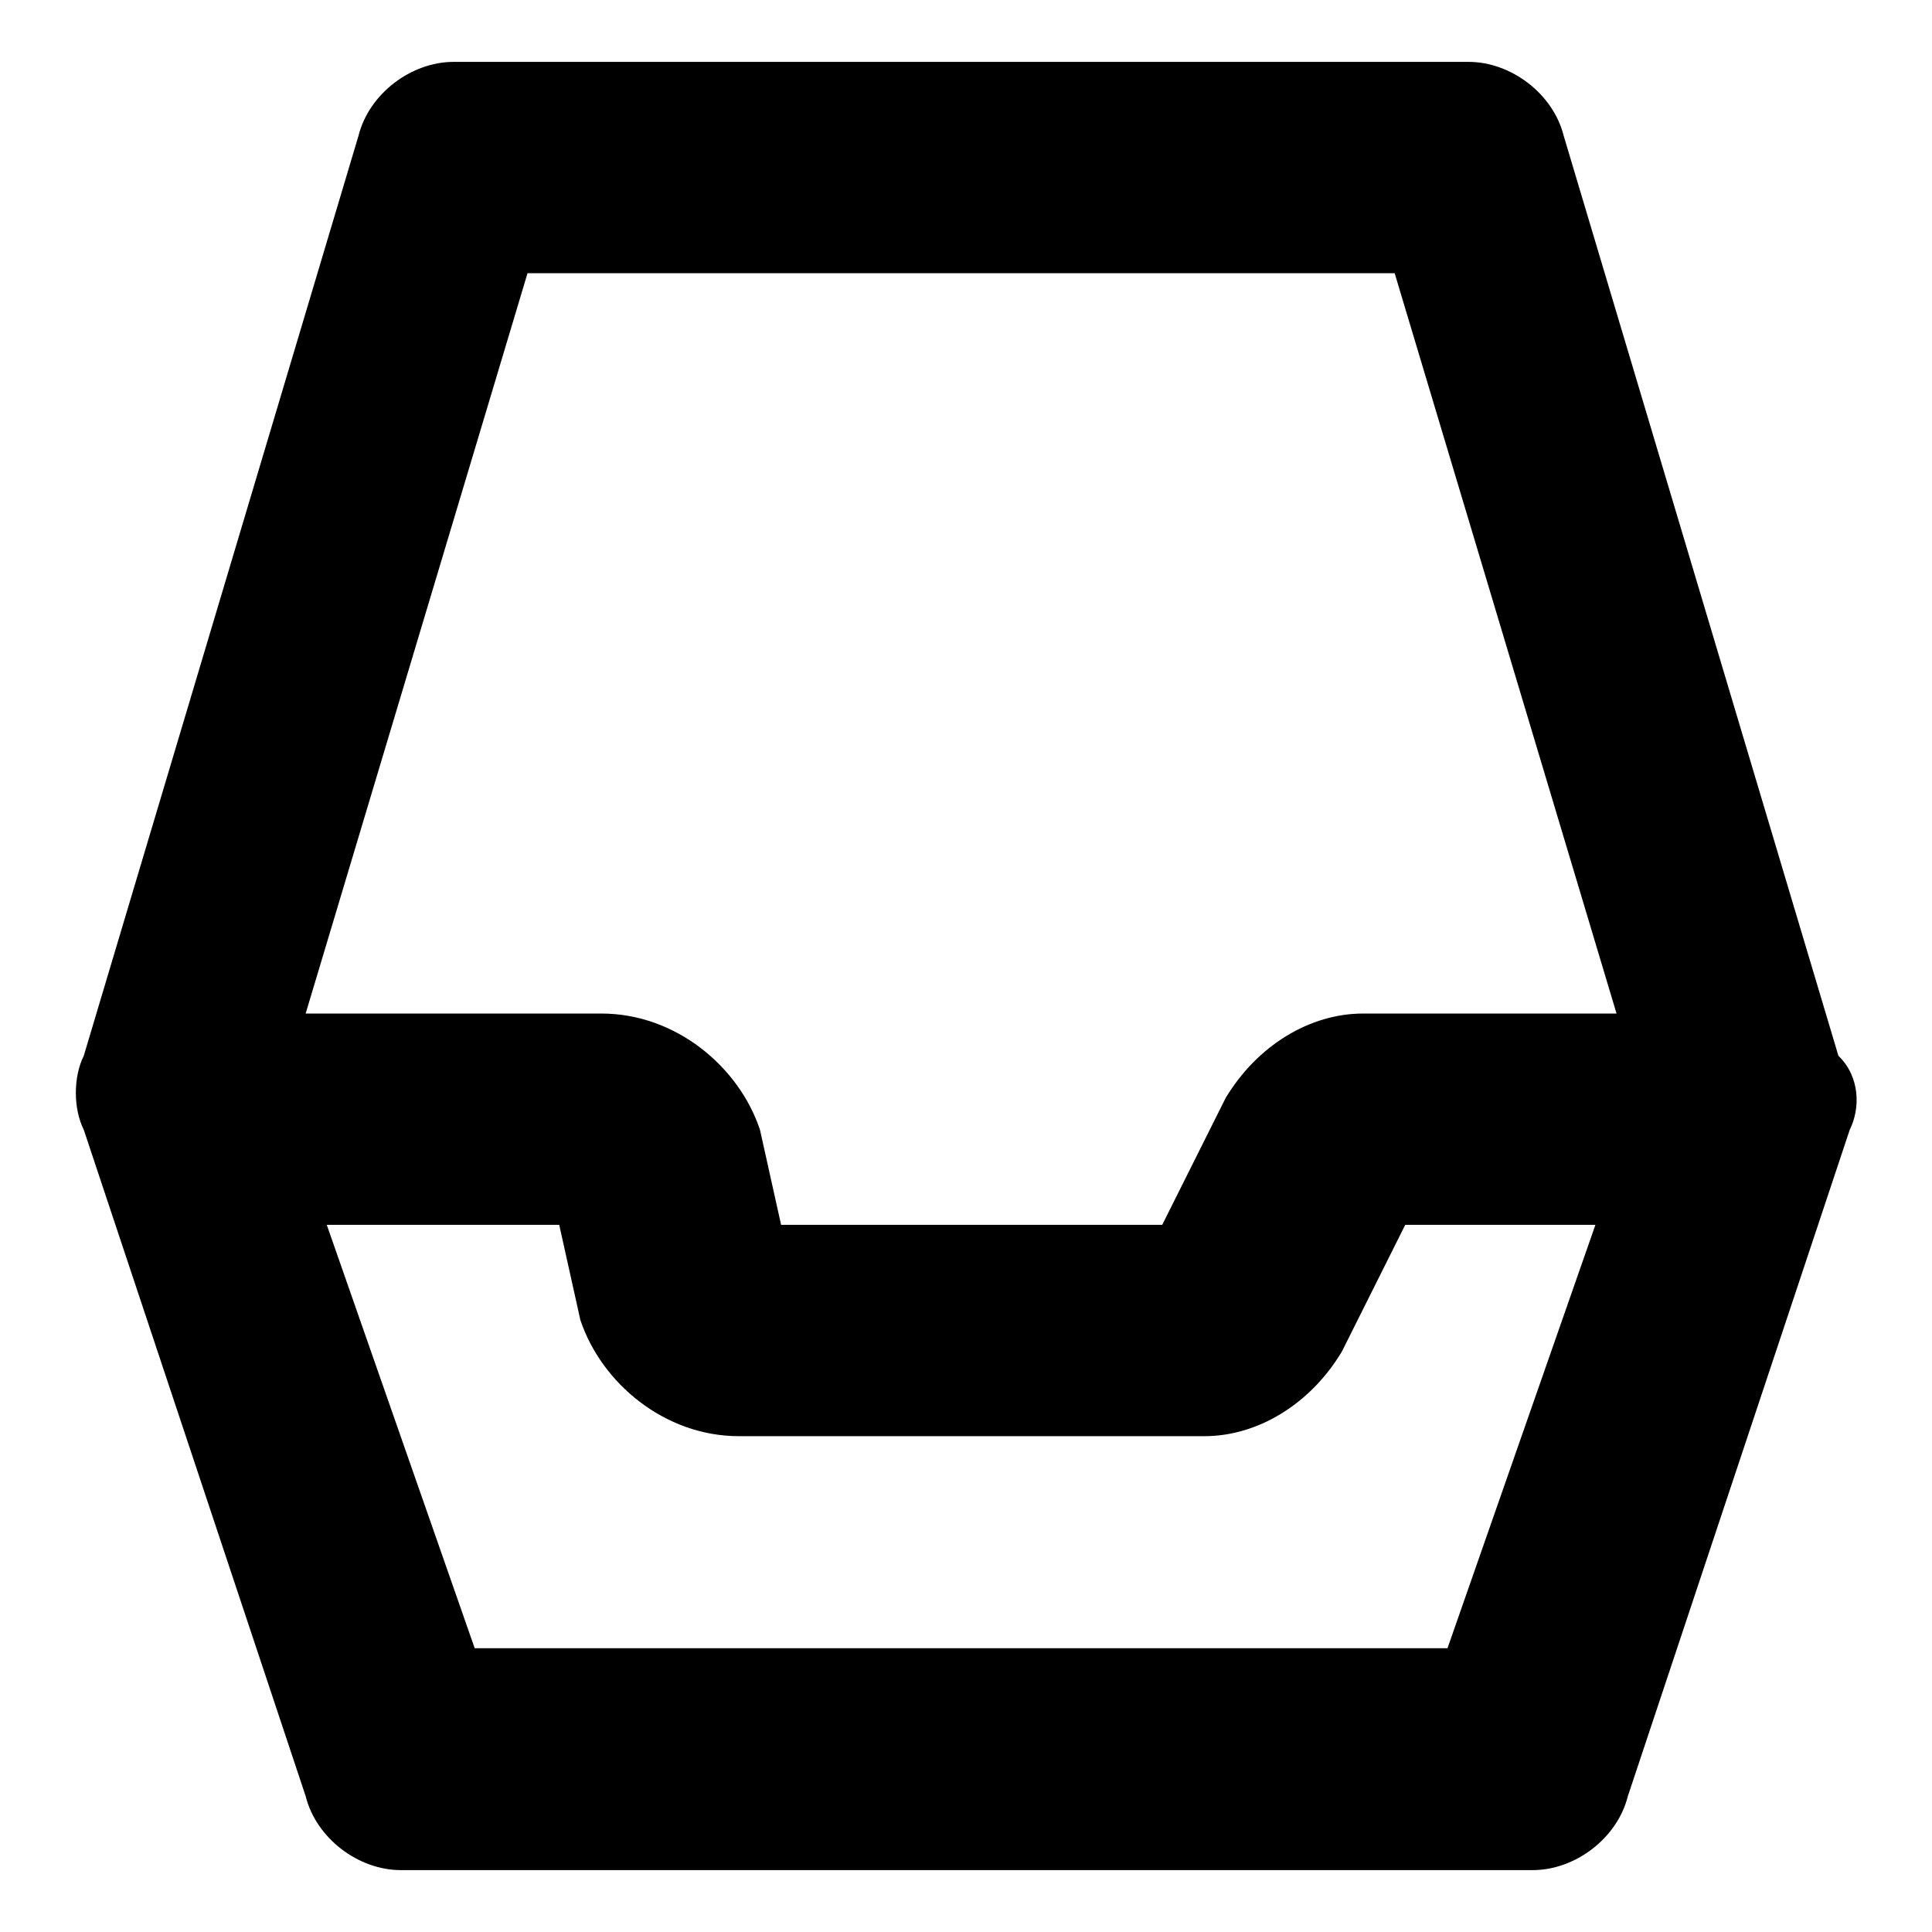 <?xml version="1.0" encoding="utf-8"?>
<!-- Svg Vector Icons : http://www.onlinewebfonts.com/icon -->
<!DOCTYPE svg PUBLIC "-//W3C//DTD SVG 1.1//EN" "http://www.w3.org/Graphics/SVG/1.1/DTD/svg11.dtd">
<svg version="1.1" xmlns="http://www.w3.org/2000/svg" xmlns:xlink="http://www.w3.org/1999/xlink" x="0px" y="0px" viewBox="0 0 256 256" enable-background="new 0 0 256 256" xml:space="preserve">
<g> <path fill="#000000" d="M245.1,149.7L215.7,238c-1.4,5.6-7,9.8-12.6,9.8H53.1c-5.6,0-11.2-4.2-12.6-9.8l-29.4-88.3 c-1.4-2.8-1.4-7,0-9.8L47.5,18c1.4-5.6,7-9.8,12.6-9.8h134.5c5.6,0,11.2,4.2,12.6,9.8l36.4,121.9 C246.5,142.7,246.5,146.9,245.1,149.7z M40.5,134.3h39.2c9.8,0,18.2,7,21,15.4l2.8,12.6H154l8.4-16.8c4.2-7,11.2-11.2,18.2-11.2 h33.6l-29.4-98.1H69.9L40.5,134.3z M211.4,162.3h-25.2l-8.4,16.8c-4.2,7-11.2,11.2-18.2,11.2H97.9c-9.8,0-18.2-7-21-15.4l-2.8-12.6 H43.3l19.6,56.1h128.9L211.4,162.3z"/></g>
</svg>